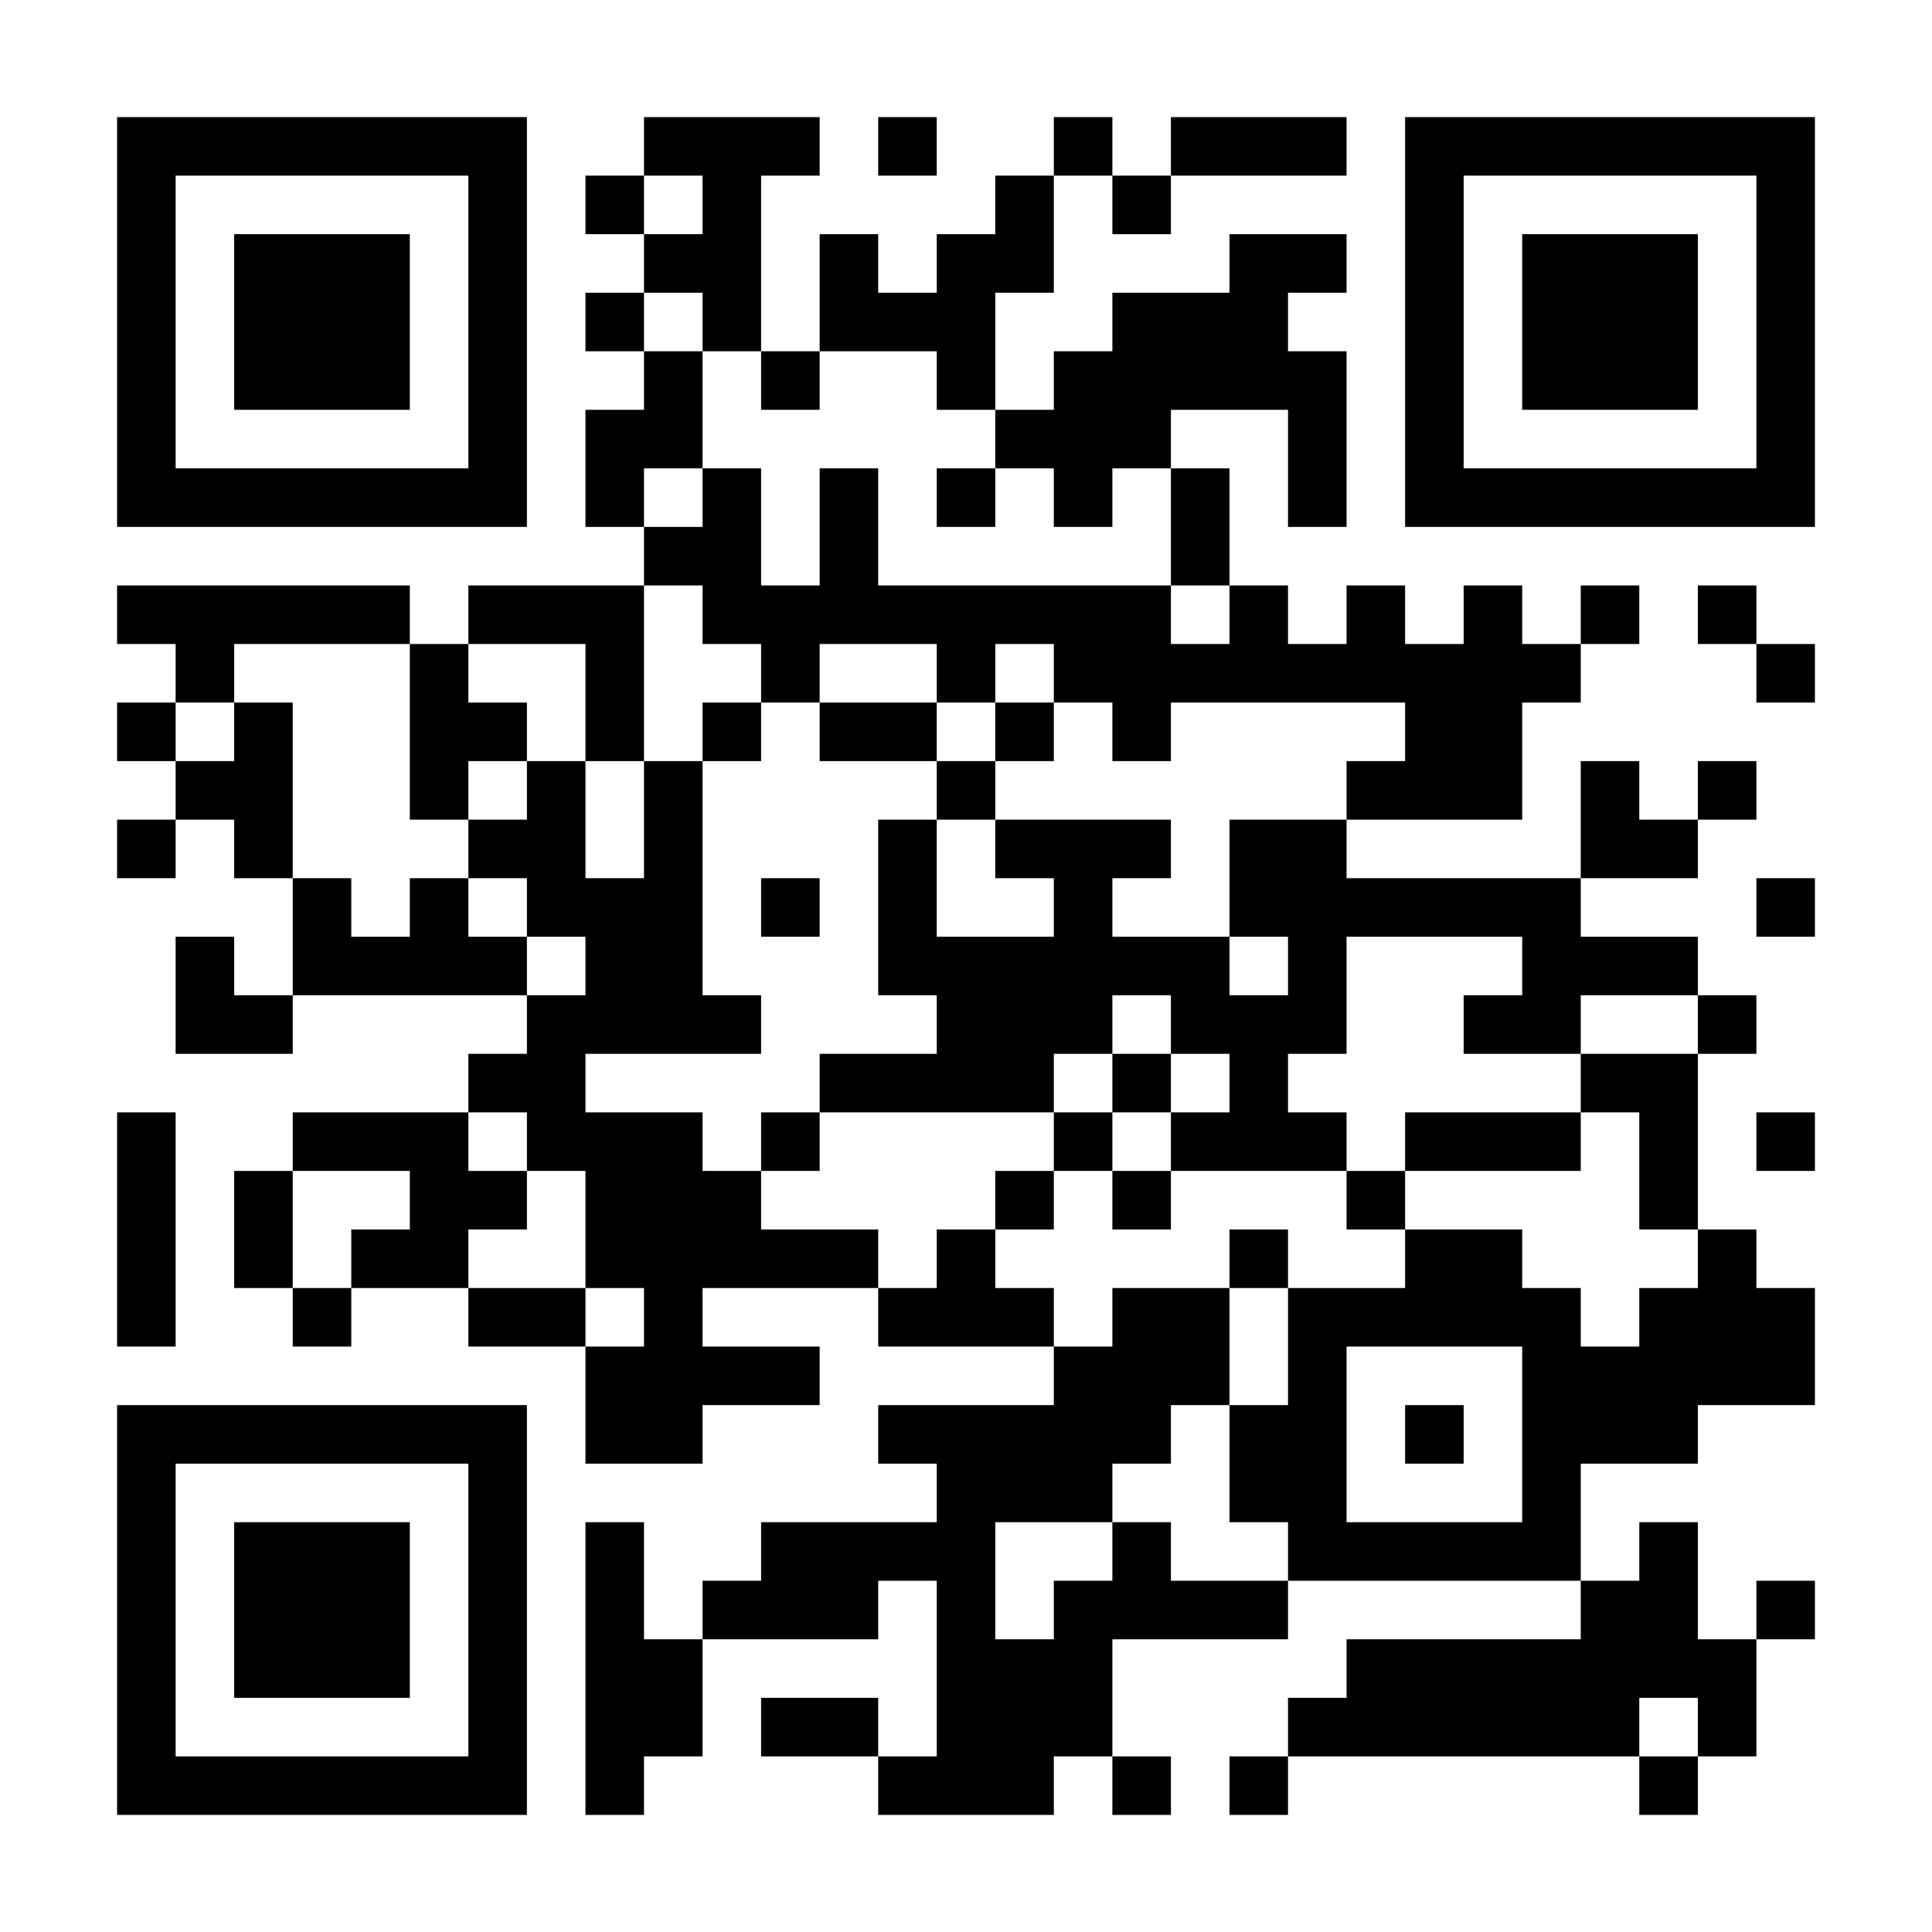 <?xml version="1.0" encoding="UTF-8"?>
<svg xmlns="http://www.w3.org/2000/svg" version="1.1" width="300" height="300" viewBox="0 0 300 300"><rect x="0" y="0" width="300" height="300" fill="#ffffff"/><g transform="scale(9.091)"><g transform="translate(2,2)"><path fill-rule="evenodd" d="M9 0L9 1L8 1L8 2L9 2L9 3L8 3L8 4L9 4L9 5L8 5L8 7L9 7L9 8L6 8L6 9L5 9L5 8L0 8L0 9L1 9L1 10L0 10L0 11L1 11L1 12L0 12L0 13L1 13L1 12L2 12L2 13L3 13L3 15L2 15L2 14L1 14L1 16L3 16L3 15L7 15L7 16L6 16L6 17L3 17L3 18L2 18L2 20L3 20L3 21L4 21L4 20L6 20L6 21L8 21L8 23L10 23L10 22L12 22L12 21L10 21L10 20L13 20L13 21L16 21L16 22L13 22L13 23L14 23L14 24L11 24L11 25L10 25L10 26L9 26L9 24L8 24L8 29L9 29L9 28L10 28L10 26L13 26L13 25L14 25L14 28L13 28L13 27L11 27L11 28L13 28L13 29L16 29L16 28L17 28L17 29L18 29L18 28L17 28L17 26L20 26L20 25L25 25L25 26L21 26L21 27L20 27L20 28L19 28L19 29L20 29L20 28L26 28L26 29L27 29L27 28L28 28L28 26L29 26L29 25L28 25L28 26L27 26L27 24L26 24L26 25L25 25L25 23L27 23L27 22L29 22L29 20L28 20L28 19L27 19L27 16L28 16L28 15L27 15L27 14L25 14L25 13L27 13L27 12L28 12L28 11L27 11L27 12L26 12L26 11L25 11L25 13L21 13L21 12L24 12L24 10L25 10L25 9L26 9L26 8L25 8L25 9L24 9L24 8L23 8L23 9L22 9L22 8L21 8L21 9L20 9L20 8L19 8L19 6L18 6L18 5L20 5L20 7L21 7L21 4L20 4L20 3L21 3L21 2L19 2L19 3L17 3L17 4L16 4L16 5L15 5L15 3L16 3L16 1L17 1L17 2L18 2L18 1L21 1L21 0L18 0L18 1L17 1L17 0L16 0L16 1L15 1L15 2L14 2L14 3L13 3L13 2L12 2L12 4L11 4L11 1L12 1L12 0ZM13 0L13 1L14 1L14 0ZM9 1L9 2L10 2L10 1ZM9 3L9 4L10 4L10 6L9 6L9 7L10 7L10 6L11 6L11 8L12 8L12 6L13 6L13 8L18 8L18 9L19 9L19 8L18 8L18 6L17 6L17 7L16 7L16 6L15 6L15 5L14 5L14 4L12 4L12 5L11 5L11 4L10 4L10 3ZM14 6L14 7L15 7L15 6ZM9 8L9 11L8 11L8 9L6 9L6 10L7 10L7 11L6 11L6 12L5 12L5 9L2 9L2 10L1 10L1 11L2 11L2 10L3 10L3 13L4 13L4 14L5 14L5 13L6 13L6 14L7 14L7 15L8 15L8 14L7 14L7 13L6 13L6 12L7 12L7 11L8 11L8 13L9 13L9 11L10 11L10 15L11 15L11 16L8 16L8 17L10 17L10 18L11 18L11 19L13 19L13 20L14 20L14 19L15 19L15 20L16 20L16 21L17 21L17 20L19 20L19 22L18 22L18 23L17 23L17 24L15 24L15 26L16 26L16 25L17 25L17 24L18 24L18 25L20 25L20 24L19 24L19 22L20 22L20 20L22 20L22 19L24 19L24 20L25 20L25 21L26 21L26 20L27 20L27 19L26 19L26 17L25 17L25 16L27 16L27 15L25 15L25 16L23 16L23 15L24 15L24 14L21 14L21 16L20 16L20 17L21 17L21 18L18 18L18 17L19 17L19 16L18 16L18 15L17 15L17 16L16 16L16 17L12 17L12 16L14 16L14 15L13 15L13 12L14 12L14 14L16 14L16 13L15 13L15 12L18 12L18 13L17 13L17 14L19 14L19 15L20 15L20 14L19 14L19 12L21 12L21 11L22 11L22 10L18 10L18 11L17 11L17 10L16 10L16 9L15 9L15 10L14 10L14 9L12 9L12 10L11 10L11 9L10 9L10 8ZM27 8L27 9L28 9L28 10L29 10L29 9L28 9L28 8ZM10 10L10 11L11 11L11 10ZM12 10L12 11L14 11L14 12L15 12L15 11L16 11L16 10L15 10L15 11L14 11L14 10ZM11 13L11 14L12 14L12 13ZM28 13L28 14L29 14L29 13ZM17 16L17 17L16 17L16 18L15 18L15 19L16 19L16 18L17 18L17 19L18 19L18 18L17 18L17 17L18 17L18 16ZM0 17L0 21L1 21L1 17ZM6 17L6 18L7 18L7 19L6 19L6 20L8 20L8 21L9 21L9 20L8 20L8 18L7 18L7 17ZM11 17L11 18L12 18L12 17ZM22 17L22 18L21 18L21 19L22 19L22 18L25 18L25 17ZM28 17L28 18L29 18L29 17ZM3 18L3 20L4 20L4 19L5 19L5 18ZM19 19L19 20L20 20L20 19ZM21 21L21 24L24 24L24 21ZM22 22L22 23L23 23L23 22ZM26 27L26 28L27 28L27 27ZM0 0L0 7L7 7L7 0ZM1 1L1 6L6 6L6 1ZM2 2L2 5L5 5L5 2ZM22 0L22 7L29 7L29 0ZM23 1L23 6L28 6L28 1ZM24 2L24 5L27 5L27 2ZM0 22L0 29L7 29L7 22ZM1 23L1 28L6 28L6 23ZM2 24L2 27L5 27L5 24Z" fill="#000000"/></g></g></svg>
